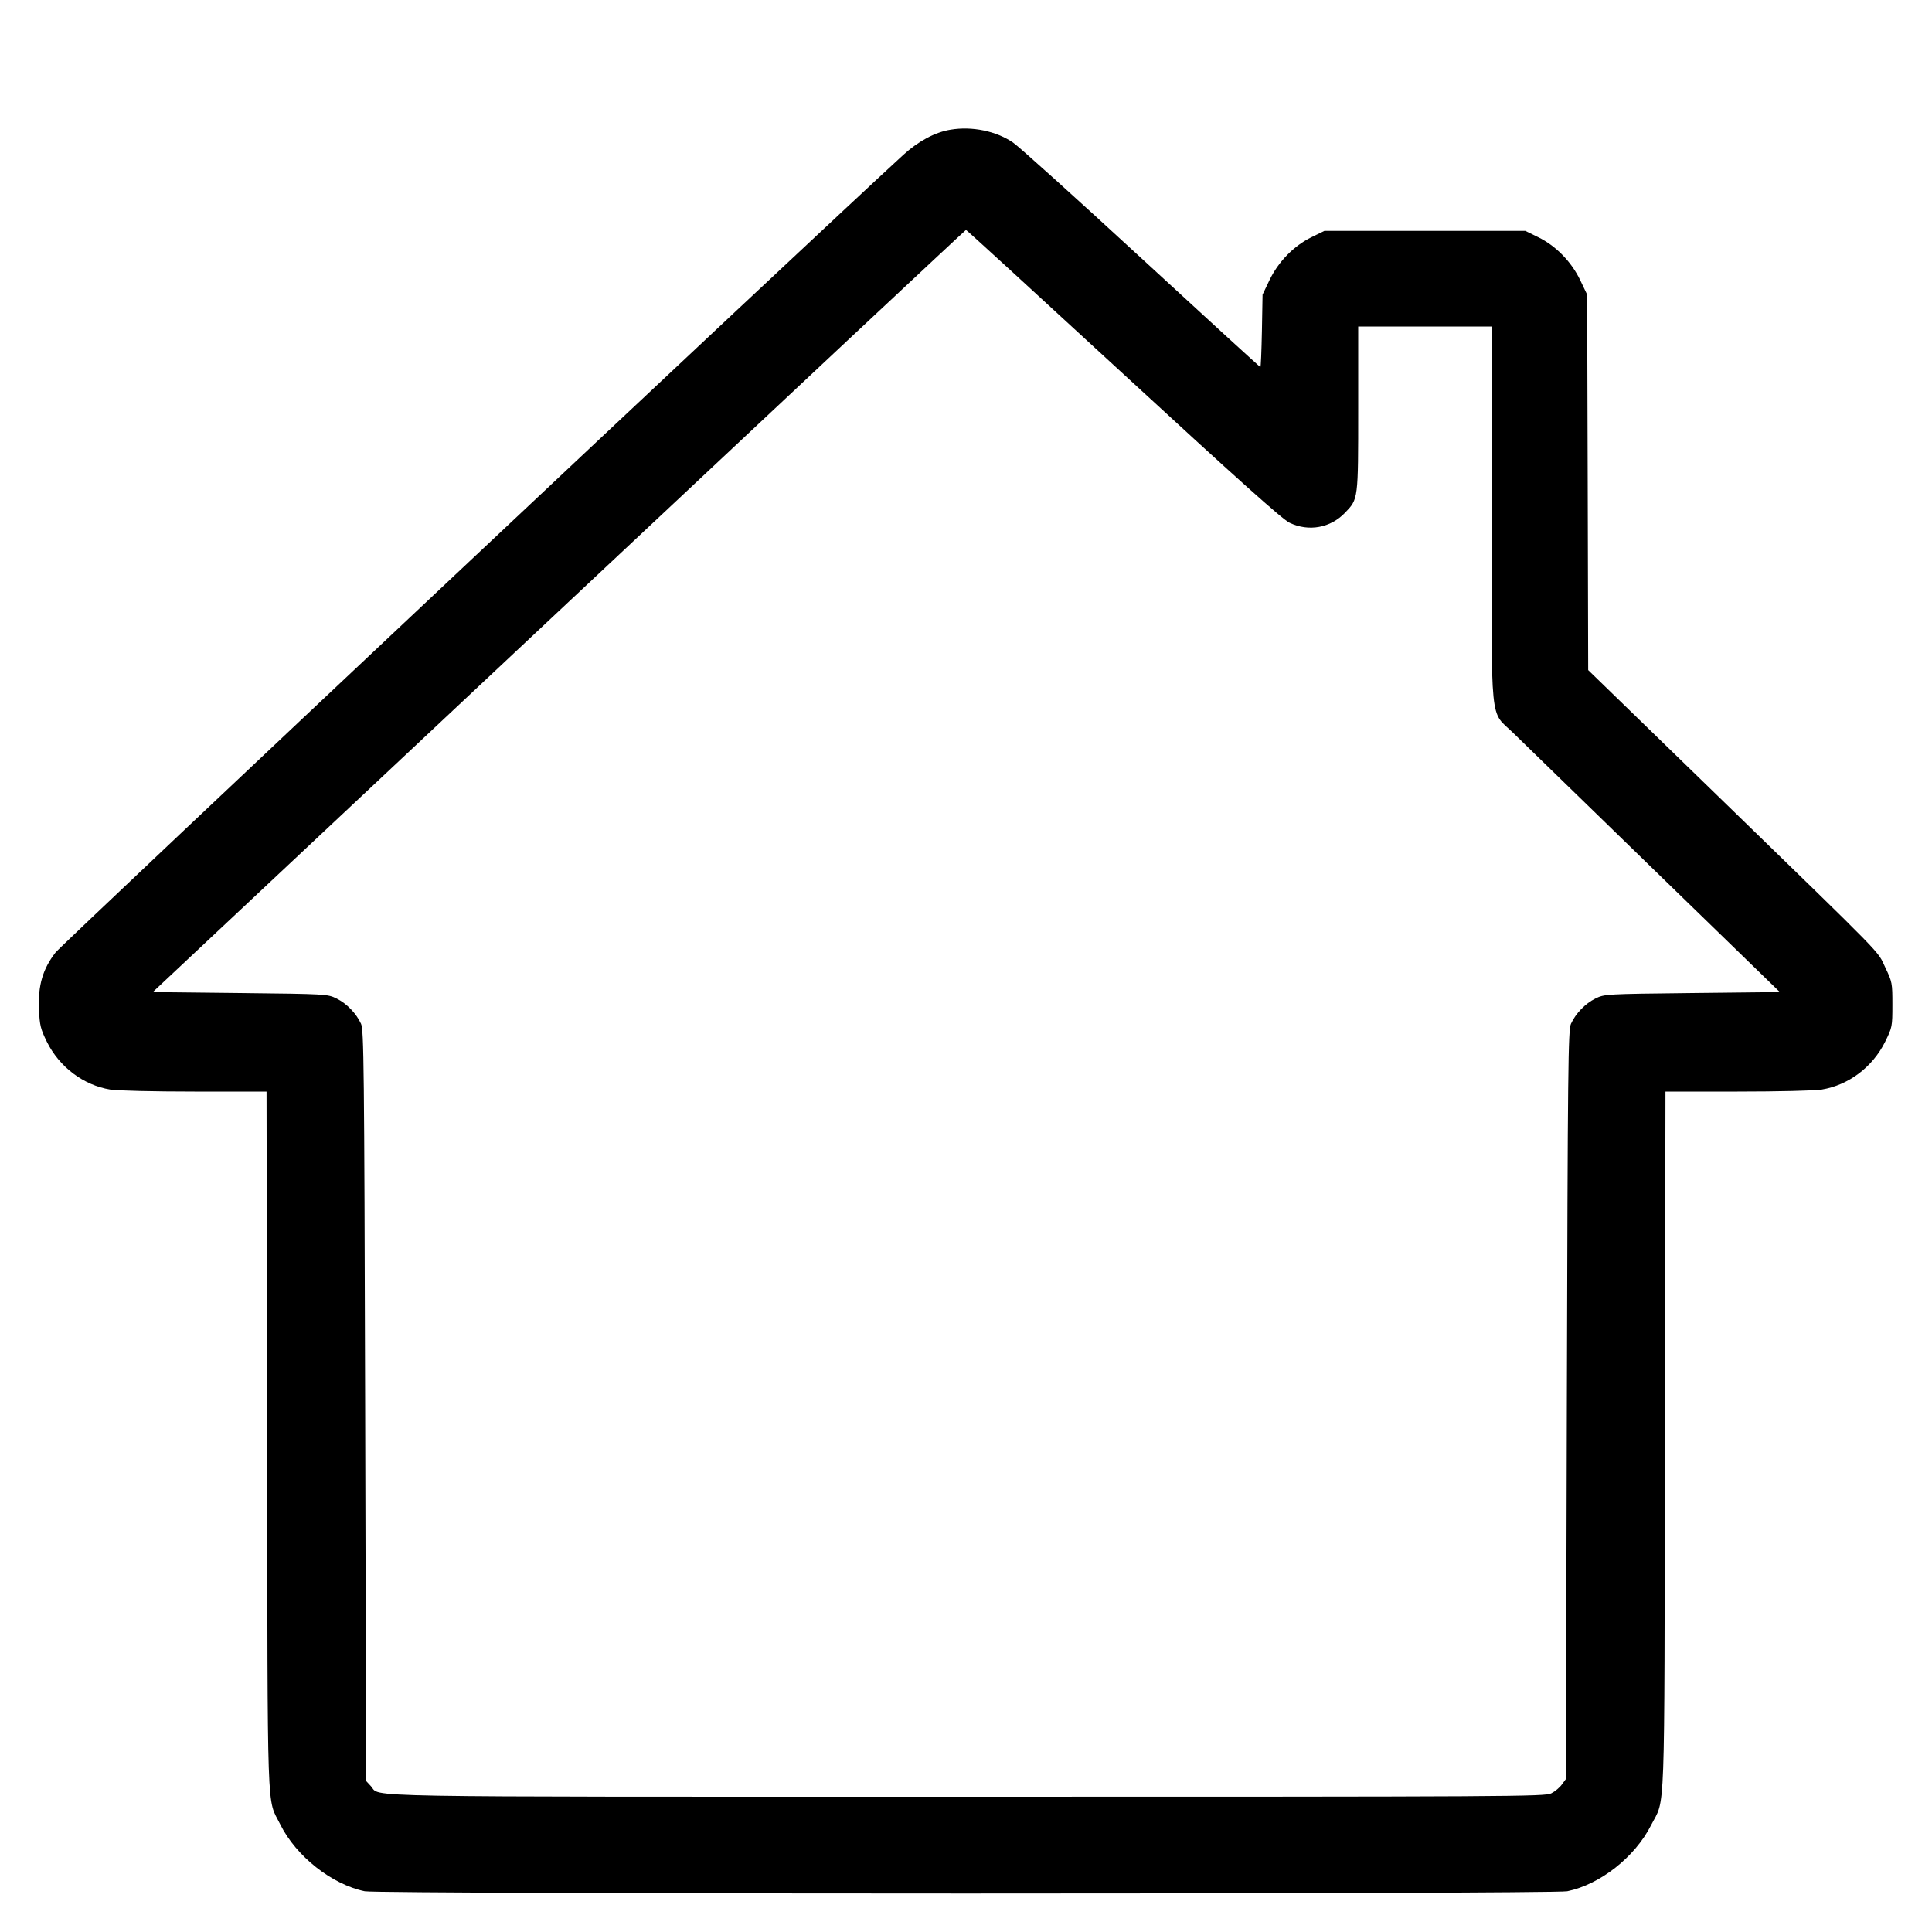 <svg xmlns="http://www.w3.org/2000/svg" viewBox="0 0 24 24"><path d="M11.808 1.611C11.616 1.642 11.407 1.754 11.219 1.926C10.141 2.912 0.774 11.725 0.69 11.832C0.531 12.037 0.471 12.241 0.484 12.539C0.493 12.738 0.504 12.782 0.583 12.943C0.738 13.255 1.037 13.481 1.37 13.535C1.457 13.549 1.914 13.56 2.417 13.56L3.311 13.56 3.318 17.898C3.325 22.712 3.312 22.321 3.481 22.663C3.678 23.059 4.121 23.409 4.531 23.494C4.711 23.531 19.289 23.531 19.469 23.494C19.877 23.41 20.309 23.07 20.51 22.674C20.689 22.322 20.675 22.73 20.682 17.898L20.689 13.56 21.583 13.56C22.086 13.56 22.543 13.549 22.63 13.535C22.964 13.48 23.262 13.256 23.418 12.941C23.506 12.762 23.508 12.753 23.508 12.481C23.508 12.211 23.506 12.199 23.42 12.019C23.315 11.799 23.469 11.957 21.355 9.903L19.729 8.324 19.723 5.992L19.716 3.66 19.63 3.48C19.52 3.251 19.327 3.053 19.107 2.946L18.948 2.868 17.7 2.868L16.452 2.868 16.293 2.946C16.073 3.053 15.88 3.251 15.77 3.48L15.684 3.66 15.676 4.11C15.671 4.358 15.663 4.56 15.657 4.56C15.651 4.56 14.987 3.953 14.181 3.21C13.375 2.467 12.656 1.819 12.583 1.77C12.374 1.628 12.076 1.566 11.808 1.611M6.943 7.59L1.898 12.324 2.983 12.336C4.057 12.348 4.069 12.349 4.181 12.404C4.307 12.466 4.426 12.589 4.485 12.718C4.52 12.796 4.525 13.23 4.536 17.464L4.548 22.124 4.608 22.189C4.737 22.329 4.207 22.32 12.005 22.32C18.796 22.32 19.192 22.318 19.27 22.278C19.316 22.255 19.375 22.206 19.402 22.168L19.452 22.1 19.464 17.452C19.475 13.229 19.48 12.796 19.515 12.718C19.574 12.589 19.693 12.466 19.819 12.404C19.931 12.349 19.943 12.348 21.021 12.336L22.11 12.324 20.541 10.8C19.679 9.962 18.895 9.199 18.799 9.106C18.502 8.815 18.529 9.088 18.529 6.39L18.528 4.056 17.7 4.056L16.872 4.056 16.872 5.077C16.872 6.213 16.874 6.196 16.709 6.369C16.528 6.558 16.258 6.608 16.02 6.494C15.932 6.453 15.376 5.955 13.956 4.647C12.887 3.662 12.007 2.856 12 2.856C11.993 2.856 9.718 4.987 6.943 7.59" stroke="none" fill="currentColor" fill-rule="evenodd" stroke-width="0.024"></path></svg>